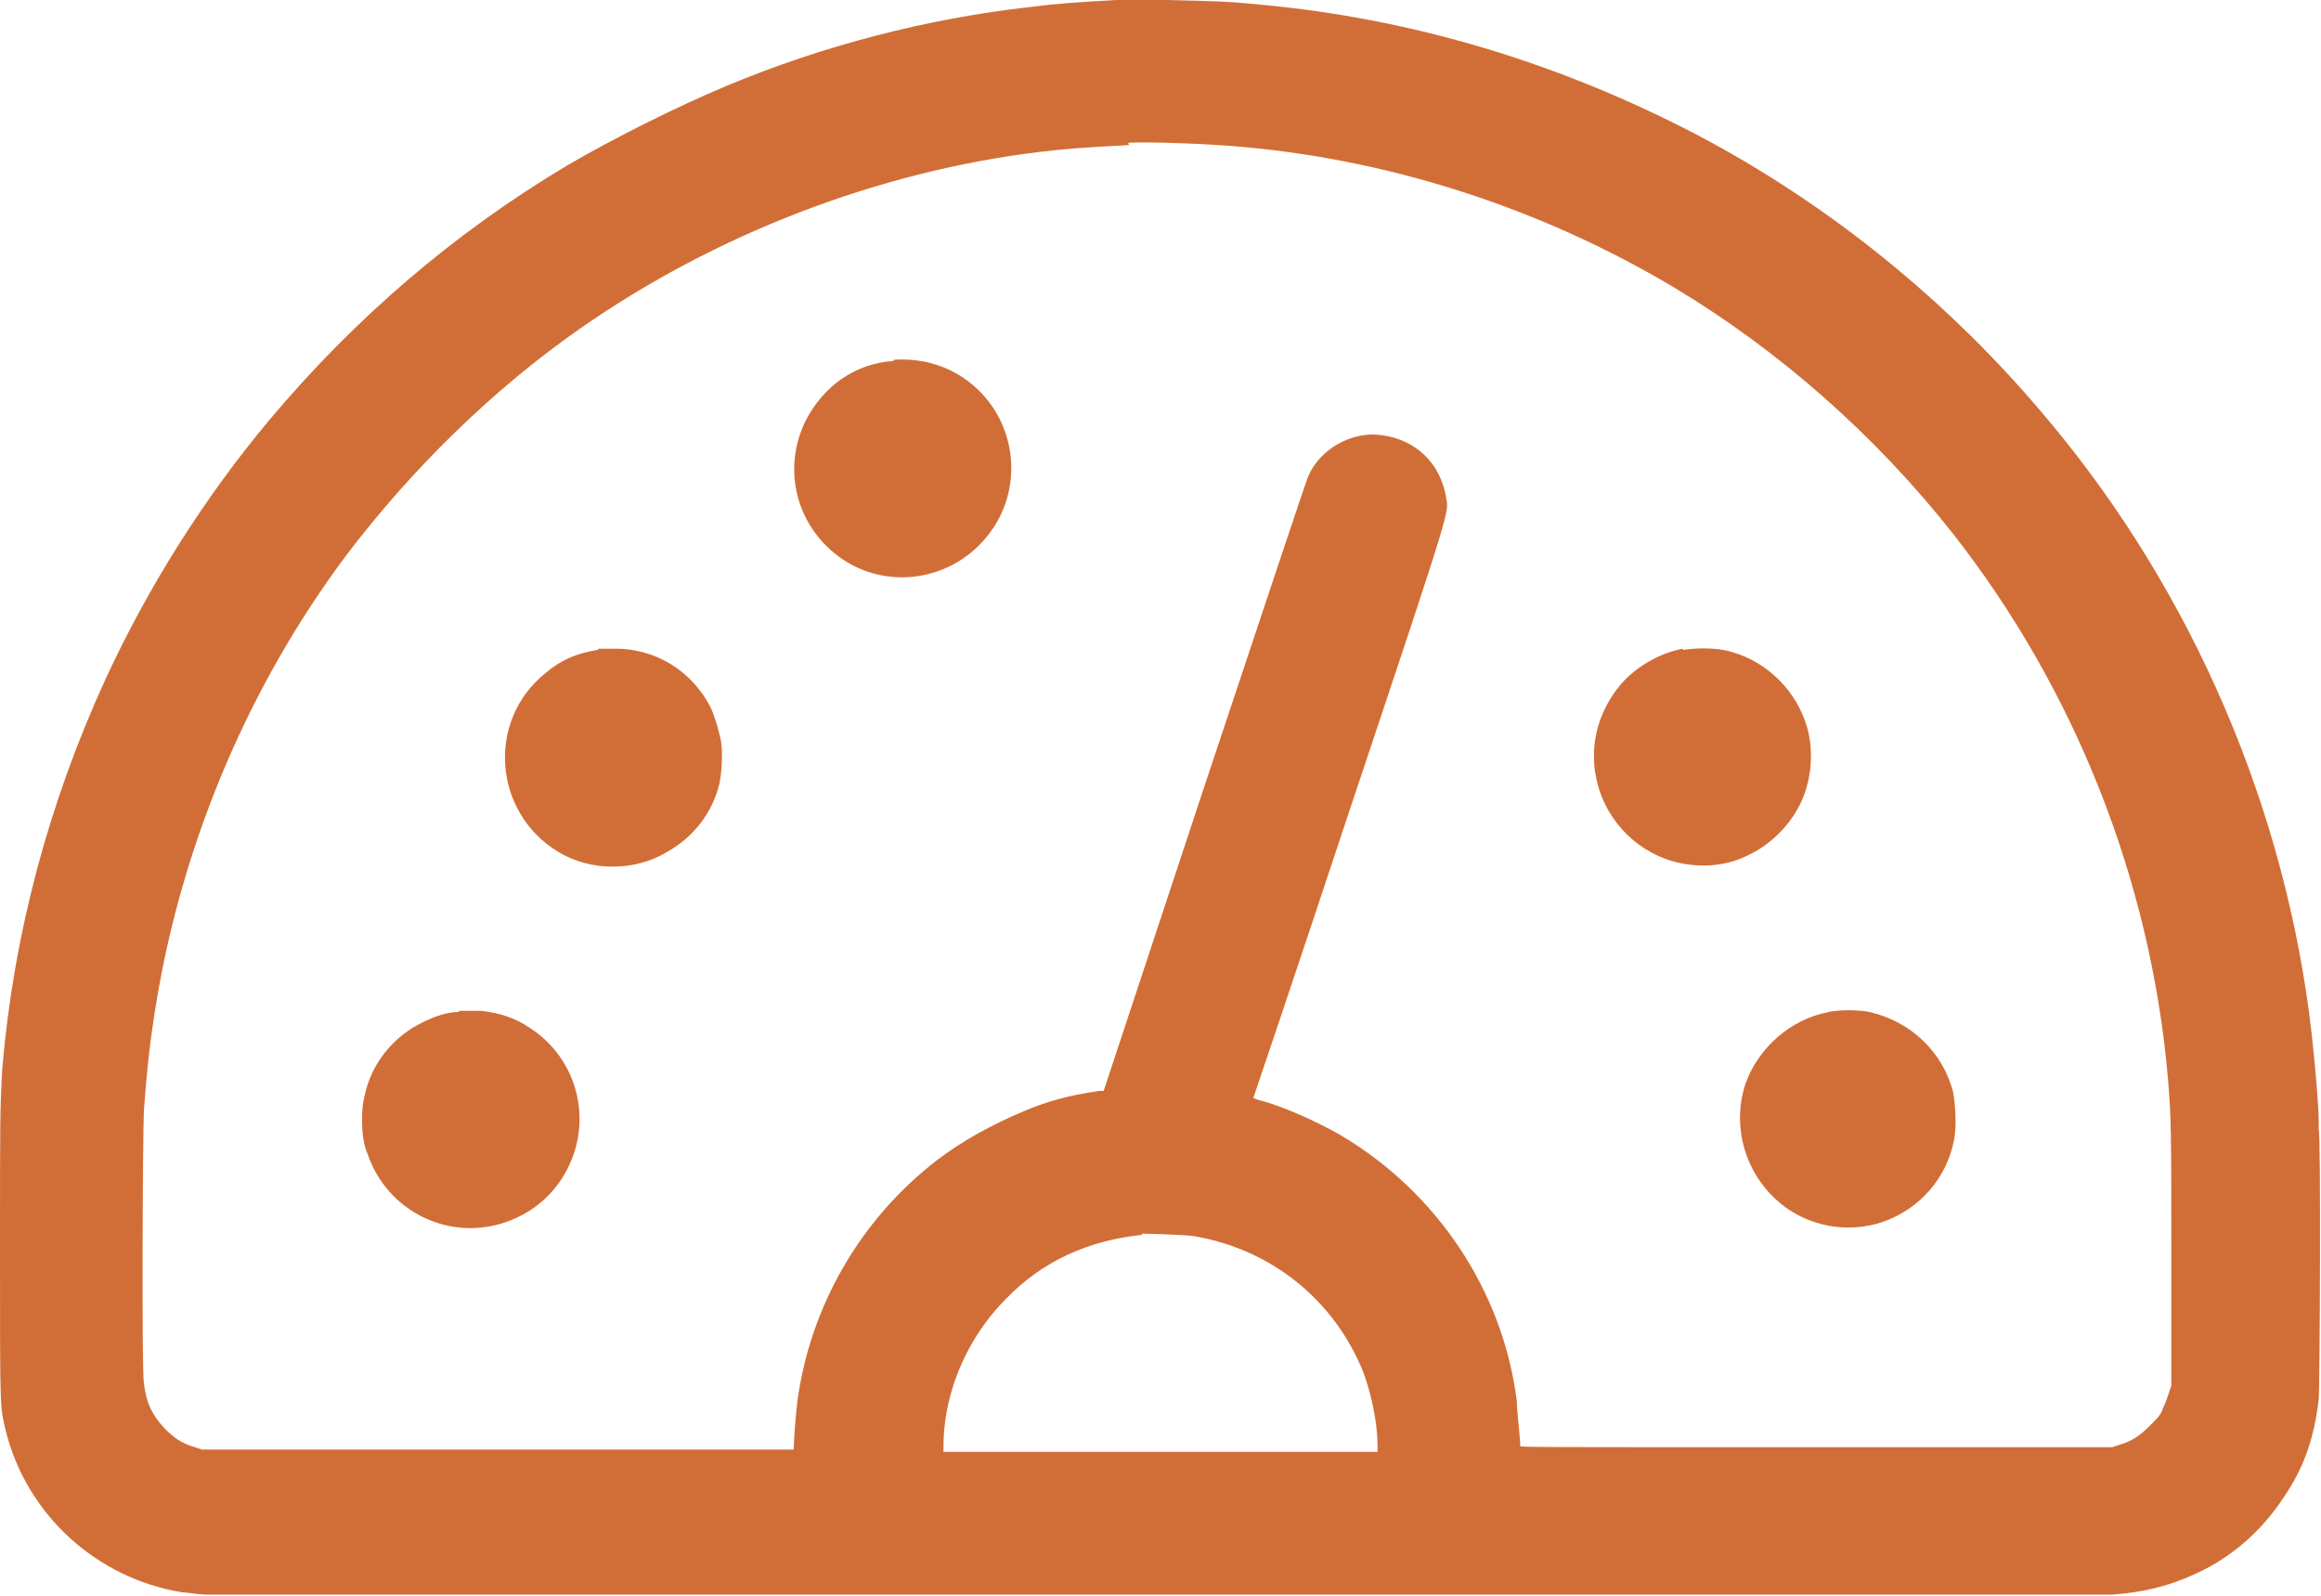 <?xml version="1.0" encoding="UTF-8"?><svg id="a" xmlns="http://www.w3.org/2000/svg" width="20" height="13.75" viewBox="0 0 20 13.75"><path d="m9.62,0c-.35.02-.51.03-.74.06-.89.1-1.78.33-2.62.68-.45.19-.97.45-1.38.69-.97.58-1.82,1.31-2.56,2.19-.56.67-1.04,1.43-1.41,2.23-.49,1.07-.79,2.19-.89,3.35C0,9.56,0,9.61,0,10.84,0,12.18,0,12.11.05,12.33c.18.72.78,1.27,1.52,1.39.04,0,.14.02.21.02.07,0,3.55,0,8.21,0s8.14,0,8.21,0c.27-.02.48-.07.72-.18.31-.14.57-.37.76-.66.17-.25.26-.5.3-.84.01-.09.02-2.32,0-2.33,0,0,0-.04,0-.07,0-.13-.03-.48-.06-.75-.22-1.93-1.02-3.8-2.27-5.29-.85-1.02-1.89-1.86-3.03-2.46-1.19-.62-2.45-1-3.76-1.12-.29-.03-.42-.03-.8-.04-.22,0-.42,0-.45,0m.12,1.25c-.38.02-.53.03-.78.06-1.39.17-2.79.71-3.95,1.52-.76.53-1.46,1.22-2.02,1.96-.83,1.11-1.4,2.45-1.63,3.83-.05.3-.08.54-.11.95-.01.17-.02,2.24,0,2.35.02.17.07.27.18.39.08.08.15.13.26.16l.06.02h2.55s2.55,0,2.55,0v-.02c0-.06.02-.31.03-.39.11-.82.54-1.57,1.2-2.08.22-.17.48-.31.74-.42.21-.09.39-.14.66-.18h.04s.87-2.63.87-2.63c.48-1.44.88-2.64.89-2.66.1-.24.38-.4.64-.36.29.04.5.24.55.53.02.15.09-.05-.83,2.7-.45,1.36-.83,2.48-.83,2.48s.04.02.09.03c.18.05.47.18.66.29.83.49,1.4,1.34,1.52,2.29,0,.08.03.32.03.39,0,.01.12.01,2.55.01h2.55s.06-.02.06-.02c.11-.03.18-.08.27-.17.07-.07.09-.09.11-.15.02-.04.04-.1.05-.13l.02-.06v-1.1c0-1.12,0-1.2-.03-1.56-.15-1.7-.8-3.34-1.85-4.68-.67-.85-1.5-1.58-2.4-2.12-1.12-.67-2.4-1.09-3.68-1.21-.29-.03-.83-.05-1.03-.04m-2.02,1.88c-.33.02-.61.22-.76.52-.2.41-.08.89.28,1.16.41.31,1,.22,1.31-.2.27-.36.24-.87-.07-1.2-.2-.21-.47-.31-.76-.29m-2.55,2.5c-.19.03-.32.09-.45.2-.51.41-.45,1.2.11,1.54.28.17.66.17.94,0,.23-.13.39-.34.45-.59.02-.1.03-.28.01-.38-.02-.09-.05-.19-.08-.26-.16-.33-.49-.53-.85-.52-.05,0-.1,0-.12,0m9.34,0c-.17.03-.36.13-.49.26-.13.13-.23.32-.26.5-.02.09-.02.24,0,.33.06.35.32.64.66.74.21.06.44.05.63-.04.11-.05.2-.11.29-.2s.15-.18.2-.29c.08-.19.1-.42.04-.63-.09-.3-.33-.55-.64-.64-.12-.04-.3-.04-.43-.02m-10.55,3.12c-.1,0-.21.04-.31.09-.23.11-.41.32-.48.56-.03.11-.04.16-.04.28,0,.11.01.21.05.3.17.49.7.75,1.19.58.23-.08.42-.24.53-.46.22-.43.08-.95-.32-1.21-.13-.09-.26-.13-.42-.15-.09,0-.09,0-.19,0m11.8.01c-.33.06-.61.31-.72.62-.13.4.02.84.37,1.08.24.16.54.2.81.11.32-.11.56-.38.62-.72.02-.11.01-.29-.01-.4-.09-.35-.37-.61-.72-.69-.1-.02-.26-.02-.36,0M0,10.87c0,.62,0,.88,0,.57,0-.31,0-.82,0-1.13,0-.31,0-.06,0,.57m9.84-.24c-.47.05-.86.23-1.17.55-.26.26-.44.6-.51.96-.02.1-.03.22-.03.3v.06h3.74v-.06c0-.18-.05-.43-.12-.62-.25-.63-.8-1.07-1.47-1.18-.08-.01-.37-.02-.44-.02" style="fill:#d16e37; fill-rule:evenodd;"/></svg>